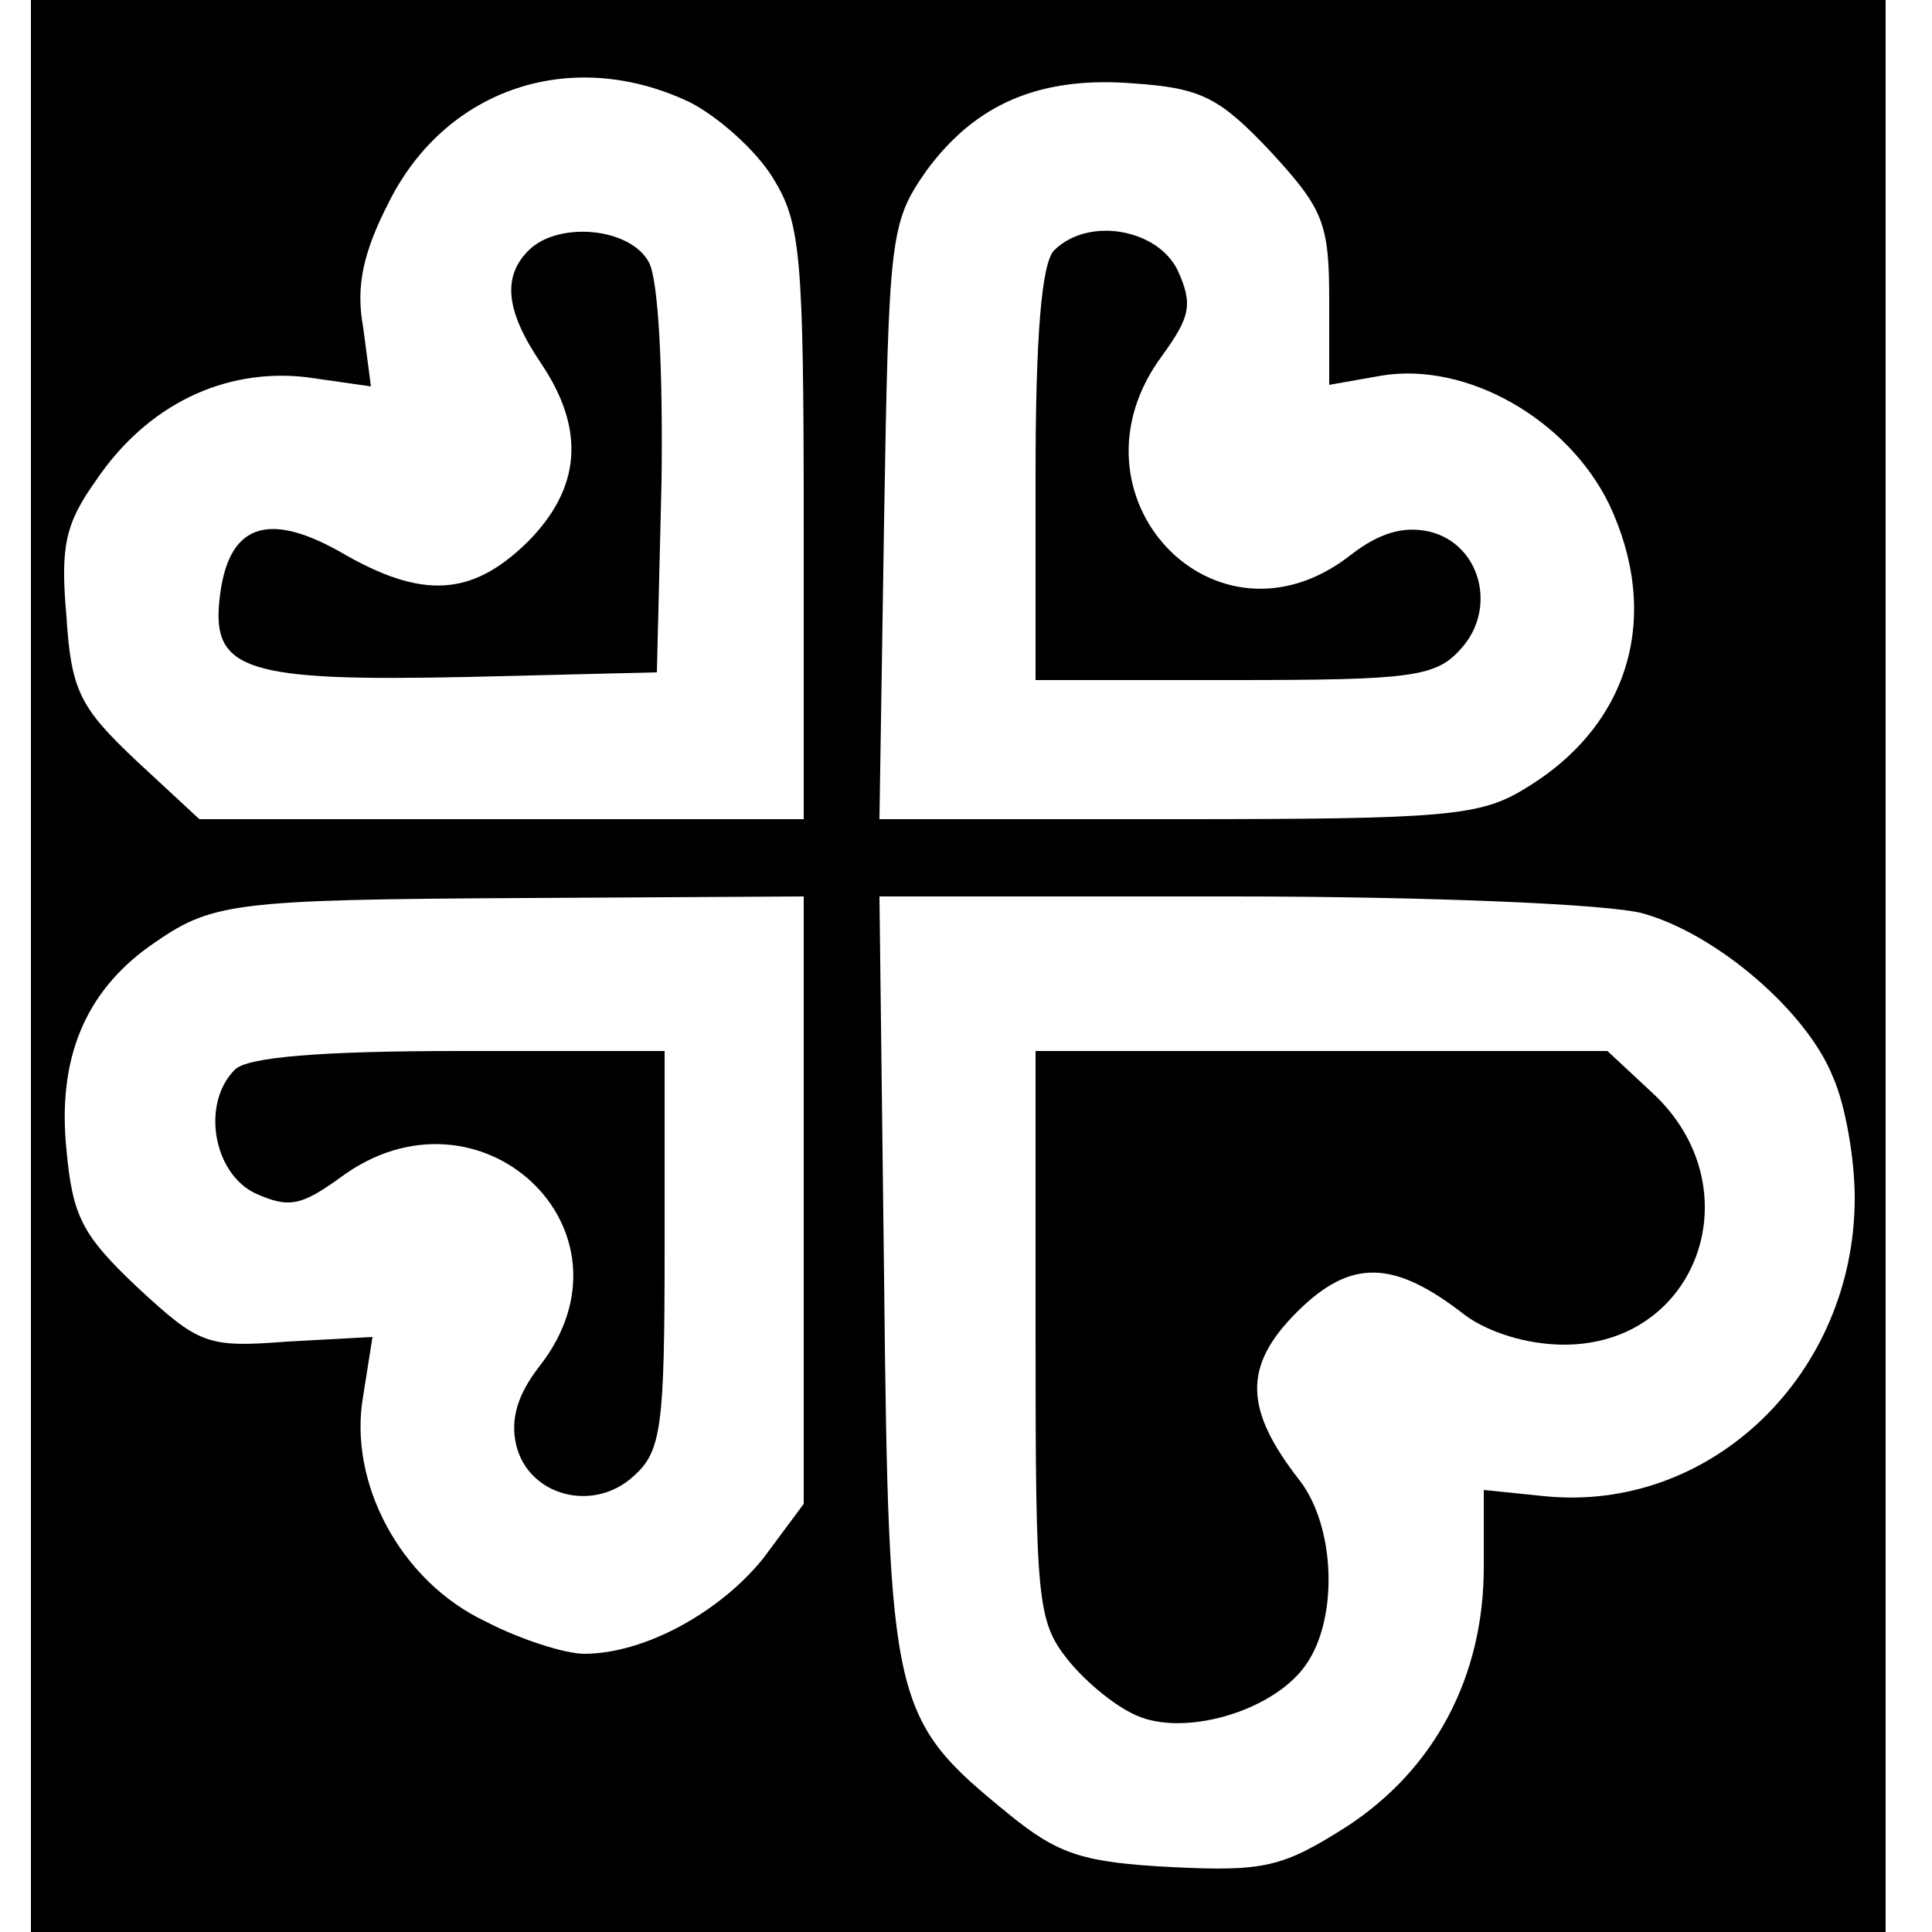 <?xml version="1.0" standalone="no"?>
<!DOCTYPE svg PUBLIC "-//W3C//DTD SVG 20010904//EN"
 "http://www.w3.org/TR/2001/REC-SVG-20010904/DTD/svg10.dtd">
<svg version="1.0" xmlns="http://www.w3.org/2000/svg"
 width="125pt" height="125pt" viewBox="0 0 125 125"
 preserveAspectRatio="xMidYMid meet">
<g transform="translate(0,125) scale(0.1,-0.1)"
fill="#000000" stroke="none">
<path d="M20 625 l0 -625 600 0 600 0 0 625 0 625 -600 0 -600 0 0 -625z m426
559 c18 -9 43 -31 54 -49 18 -29 20 -49 20 -224 l0 -191 -195 0 -196 0 -41 38
c-36 34 -42 45 -45 93 -4 45 -1 60 19 88 33 49 83 73 136 67 l42 -6 -5 38 c-5
27 0 49 17 82 37 73 118 100 194 64z m376 -32 c34 -37 38 -46 38 -96 l0 -55
34 6 c55 9 120 -28 147 -83 34 -72 14 -143 -54 -184 -29 -18 -51 -20 -225 -20
l-193 0 3 193 c3 184 4 193 27 226 32 44 74 62 135 57 43 -3 55 -9 88 -44z
m-302 -679 l0 -196 -26 -35 c-28 -35 -77 -62 -116 -62 -12 0 -41 9 -64 21 -55
26 -89 90 -79 146 l6 38 -55 -3 c-52 -4 -57 -2 -97 35 -36 34 -42 46 -46 89
-6 59 12 102 54 132 40 28 50 30 246 31 l177 1 0 -197z m543 186 c47 -13 106
-63 123 -106 8 -18 14 -53 14 -78 0 -114 -93 -204 -201 -193 l-39 4 0 -50 c0
-71 -32 -131 -89 -168 -41 -26 -53 -29 -113 -26 -57 3 -73 8 -105 34 -76 62
-78 69 -81 347 l-3 247 228 0 c128 0 245 -5 266 -11z"/>
<path d="M342 1088 c-17 -17 -15 -39 8 -73 29 -43 26 -81 -9 -116 -36 -35 -68
-37 -121 -6 -48 27 -73 17 -78 -31 -5 -46 18 -53 160 -50 l123 3 3 123 c1 73
-2 130 -8 142 -12 23 -59 27 -78 8z"/>
<path d="M682 1088 c-8 -8 -12 -55 -12 -145 l0 -133 128 0 c115 0 131 2 147
20 24 26 13 68 -20 76 -17 4 -33 -1 -51 -15 -88 -69 -189 39 -122 129 18 25
20 33 10 55 -13 27 -58 35 -80 13z"/>
<path d="M152 558 c-22 -22 -14 -67 13 -80 22 -10 30 -8 55 10 90 67 198 -34
129 -122 -14 -18 -19 -34 -15 -51 8 -33 50 -44 76 -20 18 16 20 32 20 147 l0
128 -133 0 c-90 0 -137 -4 -145 -12z"/>
<path d="M670 386 c0 -172 1 -185 21 -210 12 -15 33 -32 47 -37 32 -12 87 5
107 34 21 30 19 89 -4 119 -36 46 -37 74 -2 109 35 35 63 34 109 -2 15 -11 40
-19 64 -19 87 0 123 102 57 163 l-29 27 -185 0 -185 0 0 -184z"/>
</g>
</svg>
